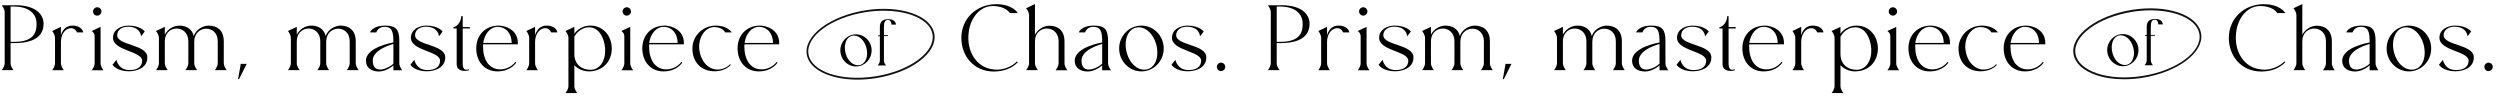 <?xml version="1.0" encoding="utf-8"?>
<!-- Generator: Adobe Illustrator 28.1.0, SVG Export Plug-In . SVG Version: 6.00 Build 0)  -->
<svg version="1.1" id="レイヤー_1" xmlns="http://www.w3.org/2000/svg" xmlns:xlink="http://www.w3.org/1999/xlink" x="0px"
	 y="0px" viewBox="0 0 2031 78.5" style="enable-background:new 0 0 2031 78.5;" xml:space="preserve">
<style type="text/css">
	.st0{fill:#111111;}
</style>
<g>
	<g>
		<g>
			<path d="M12.1,4.2c18.6,0,23.3,8.8,23.3,15c0,5.5-2.1,15.8-23.6,15.8H8.6v16.3c0,3,2.4,5.7,2.4,5.7H1.4c0,0,2.4-2.8,2.4-5.7V10
				c0-3-2.4-5.7-2.4-5.7H12.1z M11.7,34c16.7,0,18-8.7,18-14.7c0-9.5-8.2-14-18-14H8.6V34H11.7z"/>
			<path d="M44.7,30.9c0-3-2.3-5.7-2.3-5.7l7.1-3.4v7c0,0,1.5-8,9.3-8c8.1,0,8.8,5.5,8.8,5.5h-5.1c0,0-1.1-3.4-4.8-3.4
				c-5.2,0.1-8.2,5.6-8.2,11.1v17.3c0,2.9,2.3,5.7,2.3,5.7h-9.4c0,0,2.3-2.8,2.3-5.7V30.9z"/>
			<path d="M76.9,29.5c0-2.9-2.4-4.3-2.4-4.3l7.2-3.4v29.6c0,2.9,2.4,5.7,2.4,5.7h-9.6c0,0,2.4-2.8,2.4-5.7V29.5z M75.6,9.3
				c0-1.9,1.6-3.4,3.4-3.4c1.9,0,3.4,1.6,3.4,3.4c0,1.9-1.6,3.4-3.4,3.4C77.1,12.8,75.6,11.2,75.6,9.3z"/>
			<path d="M115.5,49.3c0-7.8-23.7-8-23.7-18.6c0-7,7-9.9,12.6-9.9c9.8,0,13.2,4.8,13.2,4.8l-3,3.9c0,0-0.3-8-11-7.8
				c-4.1,0.1-8.4,2.3-8.4,6.9c0,8.5,24.5,7.3,24.5,18c0,9-9.3,11.3-14.9,11.3c-10.3,0-13.4-5.3-13.4-5.3l3.2-4c0,0,1.5,8.6,11,8.3
				C110.9,56.9,115.5,54.7,115.5,49.3z"/>
			<path d="M174.5,57c0,0,2.4-2.8,2.4-5.7V33.5c0-13.9-19.1-13.4-19.1,0.4v17.4c0,2.9,2.4,5.7,2.4,5.7h-9.6c0,0,2.4-2.8,2.4-5.7
				V33.5c0-13.9-19.1-13.6-19.1,0v17.8c0,2.9,2.4,5.7,2.4,5.7h-9.6c0,0,2.4-2.8,2.4-5.7V30.9c0-3-2.4-5.7-2.4-5.7l7.2-3.4v6.4
				c1.9-4,6.6-7.4,11.7-7.4c5.2,0,10.3,2.2,11.8,8.5c1.6-5.1,7.3-8.5,12.1-8.5c6.2,0,12.3,3.2,12.3,12.8v17.7c0,2.9,2.4,5.7,2.4,5.7
				H174.5z"/>
			<path d="M195.6,51.9h4.8l-6.2,12.4h-0.8L195.6,51.9z"/>
			<path d="M281.7,57c0,0,2.4-2.8,2.4-5.7V33.5c0-13.9-19.1-13.4-19.1,0.4v17.4c0,2.9,2.4,5.7,2.4,5.7h-9.6c0,0,2.4-2.8,2.4-5.7
				V33.5c0-13.9-19.1-13.6-19.1,0v17.8c0,2.9,2.4,5.7,2.4,5.7h-9.6c0,0,2.4-2.8,2.4-5.7V30.9c0-3-2.4-5.7-2.4-5.7l7.2-3.4v6.4
				c1.9-4,6.6-7.4,11.7-7.4c5.2,0,10.3,2.2,11.8,8.5c1.6-5.1,7.3-8.5,12.1-8.5c6.2,0,12.3,3.2,12.3,12.8v17.7c0,2.9,2.4,5.7,2.4,5.7
				H281.7z"/>
			<path d="M297.3,49.3c0-11.2,22.3-14.8,22.3-14.8c0-8.1-0.7-12.9-7.6-12.7c-4.9,0.1-6.3,4.5-6.3,4.5h-5.1c0,0,1.8-5.5,12.5-5.5
				c8.8,0,11.3,3.4,11.3,12.6v18c0,2.9,2.4,5.7,2.4,5.7h-7.2v-4c0,0-5.4,5-11.8,5C302.2,58,297.3,55.5,297.3,49.3z M319.6,35.7
				c0,0-16.8,4.2-16.8,13.5c0,12.3,13.5,6.1,16.8,2.5V35.7z"/>
			<path d="M357.5,49.3c0-7.8-23.7-8-23.7-18.6c0-7,7-9.9,12.6-9.9c9.8,0,13.2,4.8,13.2,4.8l-3,3.9c0,0-0.3-8-11-7.8
				c-4.1,0.1-8.4,2.3-8.4,6.9c0,8.5,24.5,7.3,24.5,18c0,9-9.3,11.3-14.9,11.3c-10.3,0-13.4-5.3-13.4-5.3l3.2-4c0,0,1.5,8.6,11,8.3
				C352.9,56.9,357.5,54.7,357.5,49.3z"/>
			<path d="M371,23.1h-2.6V22c2.5,0,6.3-4.1,6.3-8.9h1.2V22h5.8v1.1h-5.8v28.4c0,4.4,1.6,5.2,3,5.2c1,0,1.8-0.5,1.8-0.5l0.4,0.7
				c-0.4,0.7-10.1,2.5-10.1-4.8V23.1z"/>
			<path d="M420.7,36h-28.2c-0.1,0.5-0.1,0.9-0.1,1.4c0,23.1,19.4,22.1,26.3,12.9l0.7,0.5c0,0-4.2,7.2-15.3,7.2
				c-10.2,0-17.2-7.7-17.2-18.8c0-10.3,7-18.4,18.3-18.4c5.2,0,15.5,3.3,15.5,14.1V36z M392.6,34.9h23.1c0-7.7-4.6-13.1-11.6-13.1
				C398.4,21.8,393.5,27.6,392.6,34.9z"/>
			<path d="M429.9,30.9c0-3-2.3-5.7-2.3-5.7l7.1-3.4v7c0,0,1.5-8,9.3-8c8.1,0,8.8,5.5,8.8,5.5h-5.1c0,0-1.1-3.4-4.8-3.4
				c-5.2,0.1-8.2,5.6-8.2,11.1v17.3c0,2.9,2.3,5.7,2.3,5.7h-9.4c0,0,2.3-2.8,2.3-5.7V30.9z"/>
			<path d="M461.8,30.9c0-3-2.4-5.7-2.4-5.7l7.2-3.4v5.7c0,0,3.9-6.7,13.2-6.7c10.1,0,17.2,8.3,17.2,18.6c0,10.3-7.1,18.6-18.7,18.6
				c-7.3,0-11.7-5-11.7-5v16.9c0,3,2.4,5.7,2.4,5.7h-9.6c0,0,2.4-2.8,2.4-5.7V30.9z M466.6,29.9v14c0,8.6,6.2,12.9,13.3,12.8
				c7.6-0.1,12.3-7.7,11.7-17.2c-0.7-9.5-5.5-17.5-13.2-17.3C470.1,22.4,466.6,29.9,466.6,29.9z"/>
			<path d="M507.2,29.5c0-2.9-2.4-4.3-2.4-4.3l7.2-3.4v29.6c0,2.9,2.4,5.7,2.4,5.7h-9.6c0,0,2.4-2.8,2.4-5.7V29.5z M505.8,9.3
				c0-1.9,1.6-3.4,3.4-3.4c1.9,0,3.4,1.6,3.4,3.4c0,1.9-1.6,3.4-3.4,3.4C507.4,12.8,505.8,11.2,505.8,9.3z"/>
			<path d="M555.6,36h-28.2c-0.1,0.5-0.1,0.9-0.1,1.4c0,23.1,19.4,22.1,26.3,12.9l0.7,0.5c0,0-4.2,7.2-15.3,7.2
				c-10.2,0-17.2-7.7-17.2-18.8c0-10.3,7-18.4,18.3-18.4c5.2,0,15.5,3.3,15.5,14.1V36z M527.4,34.9h23.1c0-7.7-4.6-13.1-11.6-13.1
				C533.2,21.8,528.3,27.6,527.4,34.9z"/>
			<path d="M562.5,39.4c0-10.3,8.5-18.6,19-18.6c9.7,0,13,5.5,13,5.5h-5.3c0,0-2.1-4.3-9-4.3c-7.6,0-13.1,8.8-12.1,18.1
				c0.9,8.9,6.8,16.4,14.9,16.4c3.5,0,7.9-1.7,10-4.3l0.7,0.5c-2.9,3.2-7.6,5.2-13.2,5.2C570.4,58,562.5,51.1,562.5,39.4z"/>
			<path d="M633,36h-28.2c-0.1,0.5-0.1,0.9-0.1,1.4c0,23.1,19.4,22.1,26.3,12.9l0.7,0.5c0,0-4.2,7.2-15.3,7.2
				c-10.2,0-17.2-7.7-17.2-18.8c0-10.3,7-18.4,18.3-18.4c5.2,0,15.5,3.3,15.5,14.1V36z M604.9,34.9h23.1c0-7.7-4.6-13.1-11.6-13.1
				C610.7,21.8,605.8,27.6,604.9,34.9z"/>
			<path d="M786.7,29.8c-0.4,14,7.9,26.8,23.4,26.8c5.5,0,12.4-2.7,16-6.7l0.8,0.6c-4.4,4.8-11.4,7.6-19.5,7.6
				c-16.3,0-26.4-12.6-26.4-27.3c0-15.7,12.3-27.4,28.5-27.4c13.2,0,17.4,7.2,17.4,7.2h-6.5c0,0-3.3-5.7-13.8-5.7
				C795.7,4.8,787.1,15.4,786.7,29.8z"/>
			<path d="M857.6,57c0,0,2.4-2.8,2.4-5.7V33.5c0-13.9-19.2-13.6-19.2,0v17.8c0,2.9,2.4,5.7,2.4,5.7h-9.6c0,0,2.4-2.8,2.4-5.7V12.4
				c0-3-2.4-5.7-2.4-5.7l7.2-3.4v25c1.9-4,6.7-7.4,11.8-7.4c6.1,0,12.2,3.2,12.2,12.8v17.7c0,2.9,2.4,5.7,2.4,5.7H857.6z"/>
			<path d="M873.1,49.3c0-11.2,22.3-14.8,22.3-14.8c0-8.1-0.7-12.9-7.6-12.7c-4.9,0.1-6.3,4.5-6.3,4.5h-5.1c0,0,1.8-5.5,12.5-5.5
				c8.8,0,11.3,3.4,11.3,12.6v18c0,2.9,2.4,5.7,2.4,5.7h-7.2v-4c0,0-5.4,5-11.8,5C878,58,873.1,55.5,873.1,49.3z M895.4,35.7
				c0,0-16.8,4.2-16.8,13.5c0,12.3,13.5,6.1,16.8,2.5V35.7z"/>
			<path d="M909.2,39.4c0-10.3,8.1-18.6,18.1-18.6c10,0,18.1,8.3,18.1,18.6c0,10.3-8.1,18.6-18.1,18.6
				C917.4,58,909.2,49.7,909.2,39.4z M914.7,39.5c1.2,9.5,7.6,17.1,14.9,17.1c7.4,0,11.7-7.6,10.4-17.1c-1.2-9.5-7.6-17.3-14.9-17.3
				C917.7,22.2,913.4,30,914.7,39.5z"/>
			<path d="M975.8,49.3c0-7.8-23.7-8-23.7-18.6c0-7,7-9.9,12.6-9.9c9.8,0,13.2,4.8,13.2,4.8l-3,3.9c0,0-0.3-8-11-7.8
				c-4.1,0.1-8.4,2.3-8.4,6.9c0,8.5,24.5,7.3,24.5,18c0,9-9.3,11.3-14.9,11.3c-10.3,0-13.4-5.3-13.4-5.3l3.2-4c0,0,1.5,8.6,11,8.3
				C971.2,56.9,975.8,54.7,975.8,49.3z"/>
			<path d="M988.6,54.3c0-1.9,1.6-3.4,3.4-3.4c1.9,0,3.4,1.6,3.4,3.4c0,1.9-1.6,3.4-3.4,3.4C990.2,57.8,988.6,56.2,988.6,54.3z"/>
			<path d="M1040.6,4.2c18.6,0,23.3,8.8,23.3,15c0,5.5-2.1,15.8-23.6,15.8h-3.1v16.3c0,3,2.4,5.7,2.4,5.7h-9.6c0,0,2.4-2.8,2.4-5.7
				V10c0-3-2.4-5.7-2.4-5.7H1040.6z M1040.3,34c16.7,0,18-8.7,18-14.7c0-9.5-8.2-14-18-14h-3.1V34H1040.3z"/>
			<path d="M1073.3,30.9c0-3-2.3-5.7-2.3-5.7l7.1-3.4v7c0,0,1.5-8,9.3-8c8.1,0,8.8,5.5,8.8,5.5h-5.1c0,0-1.1-3.4-4.8-3.4
				c-5.2,0.1-8.2,5.6-8.2,11.1v17.3c0,2.9,2.3,5.7,2.3,5.7h-9.4c0,0,2.3-2.8,2.3-5.7V30.9z"/>
			<path d="M1105.4,29.5c0-2.9-2.4-4.3-2.4-4.3l7.2-3.4v29.6c0,2.9,2.4,5.7,2.4,5.7h-9.6c0,0,2.4-2.8,2.4-5.7V29.5z M1104.1,9.3
				c0-1.9,1.6-3.4,3.4-3.4s3.4,1.6,3.4,3.4c0,1.9-1.6,3.4-3.4,3.4S1104.1,11.2,1104.1,9.3z"/>
			<path d="M1144.1,49.3c0-7.8-23.7-8-23.7-18.6c0-7,7-9.9,12.6-9.9c9.8,0,13.2,4.8,13.2,4.8l-3,3.9c0,0-0.3-8-11-7.8
				c-4.1,0.1-8.4,2.3-8.4,6.9c0,8.5,24.5,7.3,24.5,18c0,9-9.3,11.3-14.9,11.3c-10.3,0-13.4-5.3-13.4-5.3l3.2-4c0,0,1.5,8.6,11,8.3
				C1139.5,56.9,1144.1,54.7,1144.1,49.3z"/>
			<path d="M1203.1,57c0,0,2.4-2.8,2.4-5.7V33.5c0-13.9-19.1-13.4-19.1,0.4v17.4c0,2.9,2.4,5.7,2.4,5.7h-9.6c0,0,2.4-2.8,2.4-5.7
				V33.5c0-13.9-19.1-13.6-19.1,0v17.8c0,2.9,2.4,5.7,2.4,5.7h-9.6c0,0,2.4-2.8,2.4-5.7V30.9c0-3-2.4-5.7-2.4-5.7l7.2-3.4v6.4
				c1.9-4,6.6-7.4,11.7-7.4c5.2,0,10.3,2.2,11.8,8.5c1.6-5.1,7.3-8.5,12.1-8.5c6.2,0,12.3,3.2,12.3,12.8v17.7c0,2.9,2.4,5.7,2.4,5.7
				H1203.1z"/>
			<path d="M1223.1,51.9h4.8l-6.2,12.4h-0.8L1223.1,51.9z"/>
			<path d="M1310.3,57c0,0,2.4-2.8,2.4-5.7V33.5c0-13.9-19.1-13.4-19.1,0.4v17.4c0,2.9,2.4,5.7,2.4,5.7h-9.6c0,0,2.4-2.8,2.4-5.7
				V33.5c0-13.9-19.1-13.6-19.1,0v17.8c0,2.9,2.4,5.7,2.4,5.7h-9.6c0,0,2.4-2.8,2.4-5.7V30.9c0-3-2.4-5.7-2.4-5.7l7.2-3.4v6.4
				c1.9-4,6.6-7.4,11.7-7.4c5.2,0,10.3,2.2,11.8,8.5c1.6-5.1,7.3-8.5,12.1-8.5c6.2,0,12.3,3.2,12.3,12.8v17.7c0,2.9,2.4,5.7,2.4,5.7
				H1310.3z"/>
			<path d="M1325.9,49.3c0-11.2,22.3-14.8,22.3-14.8c0-8.1-0.7-12.9-7.6-12.7c-4.9,0.1-6.3,4.5-6.3,4.5h-5.1c0,0,1.8-5.5,12.5-5.5
				c8.8,0,11.3,3.4,11.3,12.6v18c0,2.9,2.4,5.7,2.4,5.7h-7.2v-4c0,0-5.4,5-11.8,5C1330.7,58,1325.9,55.5,1325.9,49.3z M1348.2,35.7
				c0,0-16.8,4.2-16.8,13.5c0,12.3,13.5,6.1,16.8,2.5V35.7z"/>
			<path d="M1386.1,49.3c0-7.8-23.7-8-23.7-18.6c0-7,7-9.9,12.6-9.9c9.8,0,13.2,4.8,13.2,4.8l-3,3.9c0,0-0.3-8-11-7.8
				c-4.1,0.1-8.4,2.3-8.4,6.9c0,8.5,24.5,7.3,24.5,18c0,9-9.3,11.3-14.9,11.3c-10.3,0-13.4-5.3-13.4-5.3l3.2-4c0,0,1.5,8.6,11,8.3
				C1381.5,56.9,1386.1,54.7,1386.1,49.3z"/>
			<path d="M1399.5,23.1h-2.6V22c2.5,0,6.3-4.1,6.3-8.9h1.1V22h5.8v1.1h-5.8v28.4c0,4.4,1.6,5.2,3,5.2c1,0,1.8-0.5,1.8-0.5l0.4,0.7
				c-0.4,0.7-10.1,2.5-10.1-4.8V23.1z"/>
			<path d="M1449.3,36h-28.2c-0.1,0.5-0.1,0.9-0.1,1.4c0,23.1,19.4,22.1,26.3,12.9l0.7,0.5c0,0-4.2,7.2-15.3,7.2
				c-10.2,0-17.2-7.7-17.2-18.8c0-10.3,7-18.4,18.3-18.4c5.2,0,15.5,3.3,15.5,14.1V36z M1421.1,34.9h23.1c0-7.7-4.6-13.1-11.6-13.1
				C1427,21.8,1422.1,27.6,1421.1,34.9z"/>
			<path d="M1458.5,30.9c0-3-2.3-5.7-2.3-5.7l7.1-3.4v7c0,0,1.5-8,9.3-8c8.1,0,8.8,5.5,8.8,5.5h-5.1c0,0-1.1-3.4-4.8-3.4
				c-5.2,0.1-8.2,5.6-8.2,11.1v17.3c0,2.9,2.3,5.7,2.3,5.7h-9.4c0,0,2.3-2.8,2.3-5.7V30.9z"/>
			<path d="M1490.4,30.9c0-3-2.4-5.7-2.4-5.7l7.2-3.4v5.7c0,0,3.9-6.7,13.2-6.7c10.1,0,17.2,8.3,17.2,18.6
				c0,10.3-7.1,18.6-18.7,18.6c-7.3,0-11.7-5-11.7-5v16.9c0,3,2.4,5.7,2.4,5.7h-9.6c0,0,2.4-2.8,2.4-5.7V30.9z M1495.2,29.9v14
				c0,8.6,6.2,12.9,13.3,12.8c7.6-0.1,12.3-7.7,11.7-17.2c-0.7-9.5-5.5-17.5-13.2-17.3C1498.7,22.4,1495.2,29.9,1495.2,29.9z"/>
			<path d="M1535.7,29.5c0-2.9-2.4-4.3-2.4-4.3l7.2-3.4v29.6c0,2.9,2.4,5.7,2.4,5.7h-9.6c0,0,2.4-2.8,2.4-5.7V29.5z M1534.4,9.3
				c0-1.9,1.6-3.4,3.4-3.4s3.4,1.6,3.4,3.4c0,1.9-1.6,3.4-3.4,3.4S1534.4,11.2,1534.4,9.3z"/>
			<path d="M1584.2,36h-28.2c-0.1,0.5-0.1,0.9-0.1,1.4c0,23.1,19.4,22.1,26.3,12.9l0.7,0.5c0,0-4.2,7.2-15.3,7.2
				c-10.2,0-17.2-7.7-17.2-18.8c0-10.3,7-18.4,18.3-18.4c5.2,0,15.5,3.3,15.5,14.1V36z M1556,34.9h23.1c0-7.7-4.6-13.1-11.6-13.1
				C1561.8,21.8,1556.9,27.6,1556,34.9z"/>
			<path d="M1591.1,39.4c0-10.3,8.5-18.6,19-18.6c9.7,0,13,5.5,13,5.5h-5.3c0,0-2.1-4.3-9-4.3c-7.6,0-13.1,8.8-12.1,18.1
				c0.9,8.9,6.8,16.4,14.9,16.4c3.5,0,7.9-1.7,10-4.3l0.7,0.5c-2.9,3.2-7.6,5.2-13.2,5.2C1599,58,1591.1,51.1,1591.1,39.4z"/>
			<path d="M1661.6,36h-28.2c-0.1,0.5-0.1,0.9-0.1,1.4c0,23.1,19.4,22.1,26.3,12.9l0.7,0.5c0,0-4.2,7.2-15.3,7.2
				c-10.2,0-17.2-7.7-17.2-18.8c0-10.3,7-18.4,18.3-18.4c5.2,0,15.5,3.3,15.5,14.1V36z M1633.4,34.9h23.1c0-7.7-4.6-13.1-11.6-13.1
				C1639.3,21.8,1634.4,27.6,1633.4,34.9z"/>
			<path d="M1816.4,29.8c-0.4,14,7.9,26.8,23.4,26.8c5.5,0,12.4-2.7,16-6.7l0.8,0.6c-4.4,4.8-11.4,7.6-19.5,7.6
				c-16.3,0-26.4-12.6-26.4-27.3c0-15.7,12.3-27.4,28.5-27.4c13.2,0,17.4,7.2,17.4,7.2h-6.5c0,0-3.3-5.7-13.8-5.7
				C1825.4,4.8,1816.7,15.4,1816.4,29.8z"/>
			<path d="M1887.2,57c0,0,2.4-2.8,2.4-5.7V33.5c0-13.9-19.2-13.6-19.2,0v17.8c0,2.9,2.4,5.7,2.4,5.7h-9.6c0,0,2.4-2.8,2.4-5.7V12.4
				c0-3-2.4-5.7-2.4-5.7l7.2-3.4v25c1.9-4,6.7-7.4,11.8-7.4c6.1,0,12.2,3.2,12.2,12.8v17.7c0,2.9,2.4,5.7,2.4,5.7H1887.2z"/>
			<path d="M1902.8,49.3c0-11.2,22.3-14.8,22.3-14.8c0-8.1-0.7-12.9-7.6-12.7c-4.9,0.1-6.3,4.5-6.3,4.5h-5.1c0,0,1.8-5.5,12.5-5.5
				c8.8,0,11.3,3.4,11.3,12.6v18c0,2.9,2.4,5.7,2.4,5.7h-7.2v-4c0,0-5.4,5-11.8,5C1907.6,58,1902.8,55.5,1902.8,49.3z M1925.1,35.7
				c0,0-16.8,4.2-16.8,13.5c0,12.3,13.5,6.1,16.8,2.5V35.7z"/>
			<path d="M1938.9,39.4c0-10.3,8.1-18.6,18.1-18.6c10,0,18.1,8.3,18.1,18.6c0,10.3-8.1,18.6-18.1,18.6
				C1947.1,58,1938.9,49.7,1938.9,39.4z M1944.3,39.5c1.2,9.5,7.6,17.1,14.9,17.1c7.4,0,11.7-7.6,10.4-17.1
				c-1.2-9.5-7.6-17.3-14.9-17.3C1947.4,22.2,1943.1,30,1944.3,39.5z"/>
			<path d="M2005.5,49.3c0-7.8-23.7-8-23.7-18.6c0-7,7-9.9,12.6-9.9c9.8,0,13.2,4.8,13.2,4.8l-3,3.9c0,0-0.3-8-11-7.8
				c-4.1,0.1-8.4,2.3-8.4,6.9c0,8.5,24.5,7.3,24.5,18c0,9-9.3,11.3-14.9,11.3c-10.3,0-13.4-5.3-13.4-5.3l3.2-4c0,0,1.5,8.6,11,8.3
				C2000.9,56.9,2005.5,54.7,2005.5,49.3z"/>
			<path d="M2018.3,54.3c0-1.9,1.6-3.4,3.4-3.4c1.9,0,3.4,1.6,3.4,3.4c0,1.9-1.6,3.4-3.4,3.4C2019.8,57.8,2018.3,56.2,2018.3,54.3z"
				/>
		</g>
	</g>
	<g>
		<path class="st0" d="M1725.6,64.4c-8.2,0-16-1.1-22.6-3.4c-10.7-3.6-17.3-9.7-18.5-17.2c-2.4-15.2,18.9-31.2,47.5-35.8
			c13.8-2.2,27.2-1.4,37.7,2.2c10.7,3.6,17.3,9.7,18.5,17.2l0,0c2.4,15.2-18.9,31.2-47.5,35.8C1735.6,64,1730.5,64.4,1725.6,64.4z
			 M1747.2,8.4c-4.8,0-9.9,0.4-14.9,1.2c-27.8,4.4-48.5,19.7-46.2,34c1.1,6.9,7.3,12.5,17.5,16c10.3,3.5,23.5,4.2,37,2.1
			c27.8-4.4,48.5-19.7,46.2-34c-1.1-6.9-7.3-12.5-17.5-16C1762.8,9.5,1755.3,8.4,1747.2,8.4z"/>
		<g>
			<path d="M1711.9,40.7c0-7.2,5.7-13,12.7-13c7,0,12.7,5.8,12.7,13c0,7.3-5.7,13.1-12.7,13.1C1717.6,53.7,1711.9,47.9,1711.9,40.7z
				 M1715.7,40.8c0.9,6.7,5.3,12,10.5,12c5.2,0,8.2-5.3,7.3-12c-0.9-6.7-5.4-12.1-10.5-12.1C1717.8,28.6,1714.8,34.1,1715.7,40.8z"
				/>
			<path d="M1753.4,19.7c0,0,0-3.7-2.8-3.7c-2.4,0-3.3,1.7-3.3,6v6.4h3.3v0.7h-3.3v19.9c0,2,1.7,4,1.7,4h-6.7c0,0,1.7-2,1.7-4V29.2
				h-1.4v-0.7h1.4v-6.4c0-4,1.3-6.7,7.1-6.7c5.9,0,6,4.4,6,4.4H1753.4z"/>
		</g>
	</g>
	<g>
		<path class="st0" d="M696.6,64.7c-21.9,0-39.3-8.1-41.2-20.5c-2.4-15.2,18.9-31.2,47.5-35.8c13.8-2.2,27.2-1.4,37.7,2.2
			c10.7,3.6,17.3,9.7,18.5,17.2c1.2,7.4-3.2,15.3-12.3,22c-8.9,6.7-21.5,11.5-35.2,13.7C706.4,64.3,701.4,64.7,696.6,64.7z M718,8.7
			c-4.8,0-9.9,0.4-14.9,1.2c-27.8,4.4-48.5,19.7-46.3,34c2.3,14.4,26.7,22.5,54.5,18.1c13.5-2.1,25.8-6.9,34.6-13.4
			c8.6-6.4,12.8-13.7,11.7-20.6l0,0c-1.1-6.9-7.3-12.5-17.5-16C733.6,9.8,726.1,8.7,718,8.7z"/>
		<g>
			<path d="M682.7,40.9c0-7.2,5.7-13,12.7-13c7,0,12.7,5.8,12.7,13c0,7.3-5.7,13.1-12.7,13.1C688.4,54,682.7,48.1,682.7,40.9z
				 M686.5,41c0.9,6.7,5.3,12,10.5,12c5.2,0,8.2-5.3,7.3-12c-0.9-6.7-5.4-12.1-10.5-12.1C688.6,28.9,685.6,34.3,686.5,41z"/>
			<path d="M724.2,19.9c0,0,0-3.7-2.8-3.7c-2.4,0-3.3,1.7-3.3,6v6.4h3.3v0.7h-3.3v19.9c0,2,1.7,4,1.7,4h-6.7c0,0,1.7-2,1.7-4V29.4
				h-1.4v-0.7h1.4v-6.4c0-4,1.3-6.7,7.1-6.7c5.9,0,6,4.4,6,4.4H724.2z"/>
		</g>
	</g>
</g>
</svg>
